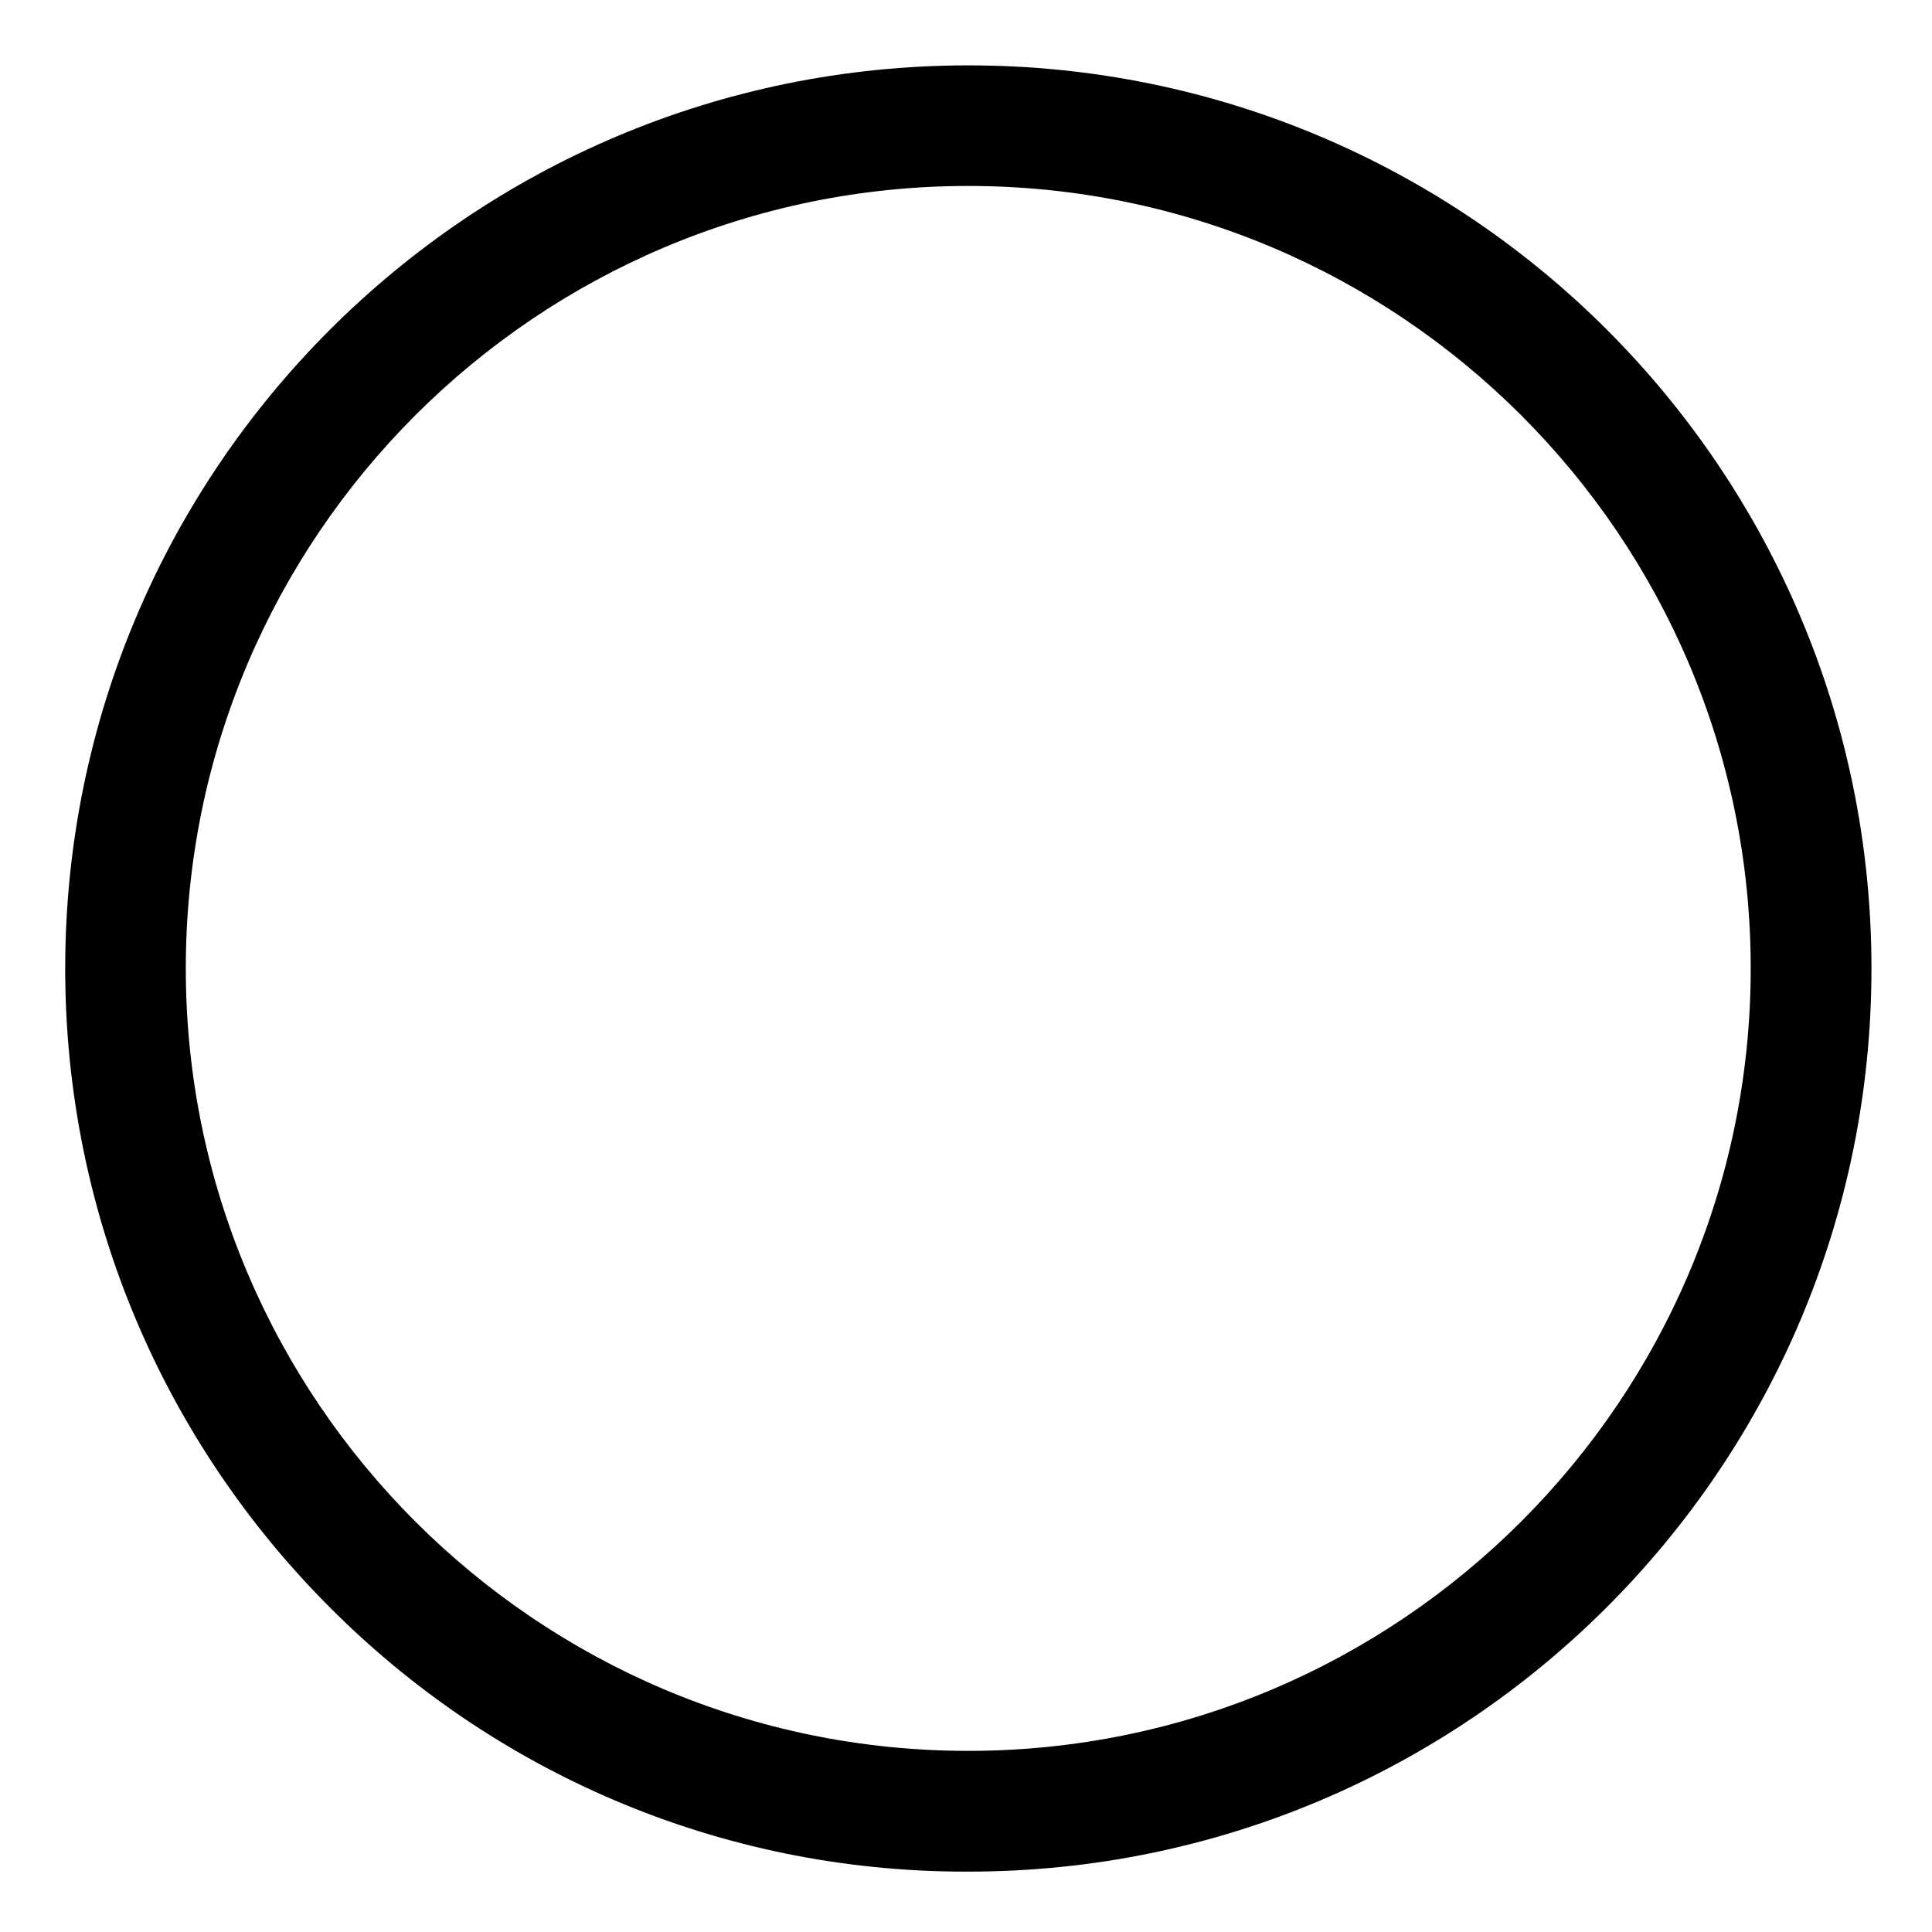 <!-- Generated by IcoMoon.io -->
<svg version="1.1" xmlns="http://www.w3.org/2000/svg" width="24" height="24" viewBox="0 0 24 24">
<title>circle</title>
<path d="M12.028 23.25c0 0 0 0 0 0 6.197 0 11.22-5.023 11.22-11.22 0-3.098-1.256-5.903-3.286-7.934v0c-2.030-2.029-4.834-3.284-7.932-3.284-6.197 0-11.22 5.023-11.22 11.22 0 3.097 1.255 5.901 3.284 7.932l-0-0c2.019 2.030 4.815 3.286 7.903 3.286 0.011 0 0.021-0 0.032-0h-0.002zM12.028 2.31c5.36 0 9.72 4.36 9.72 9.72s-4.36 9.72-9.72 9.72-9.72-4.36-9.72-9.72 4.36-9.72 9.72-9.72z"></path>
</svg>
